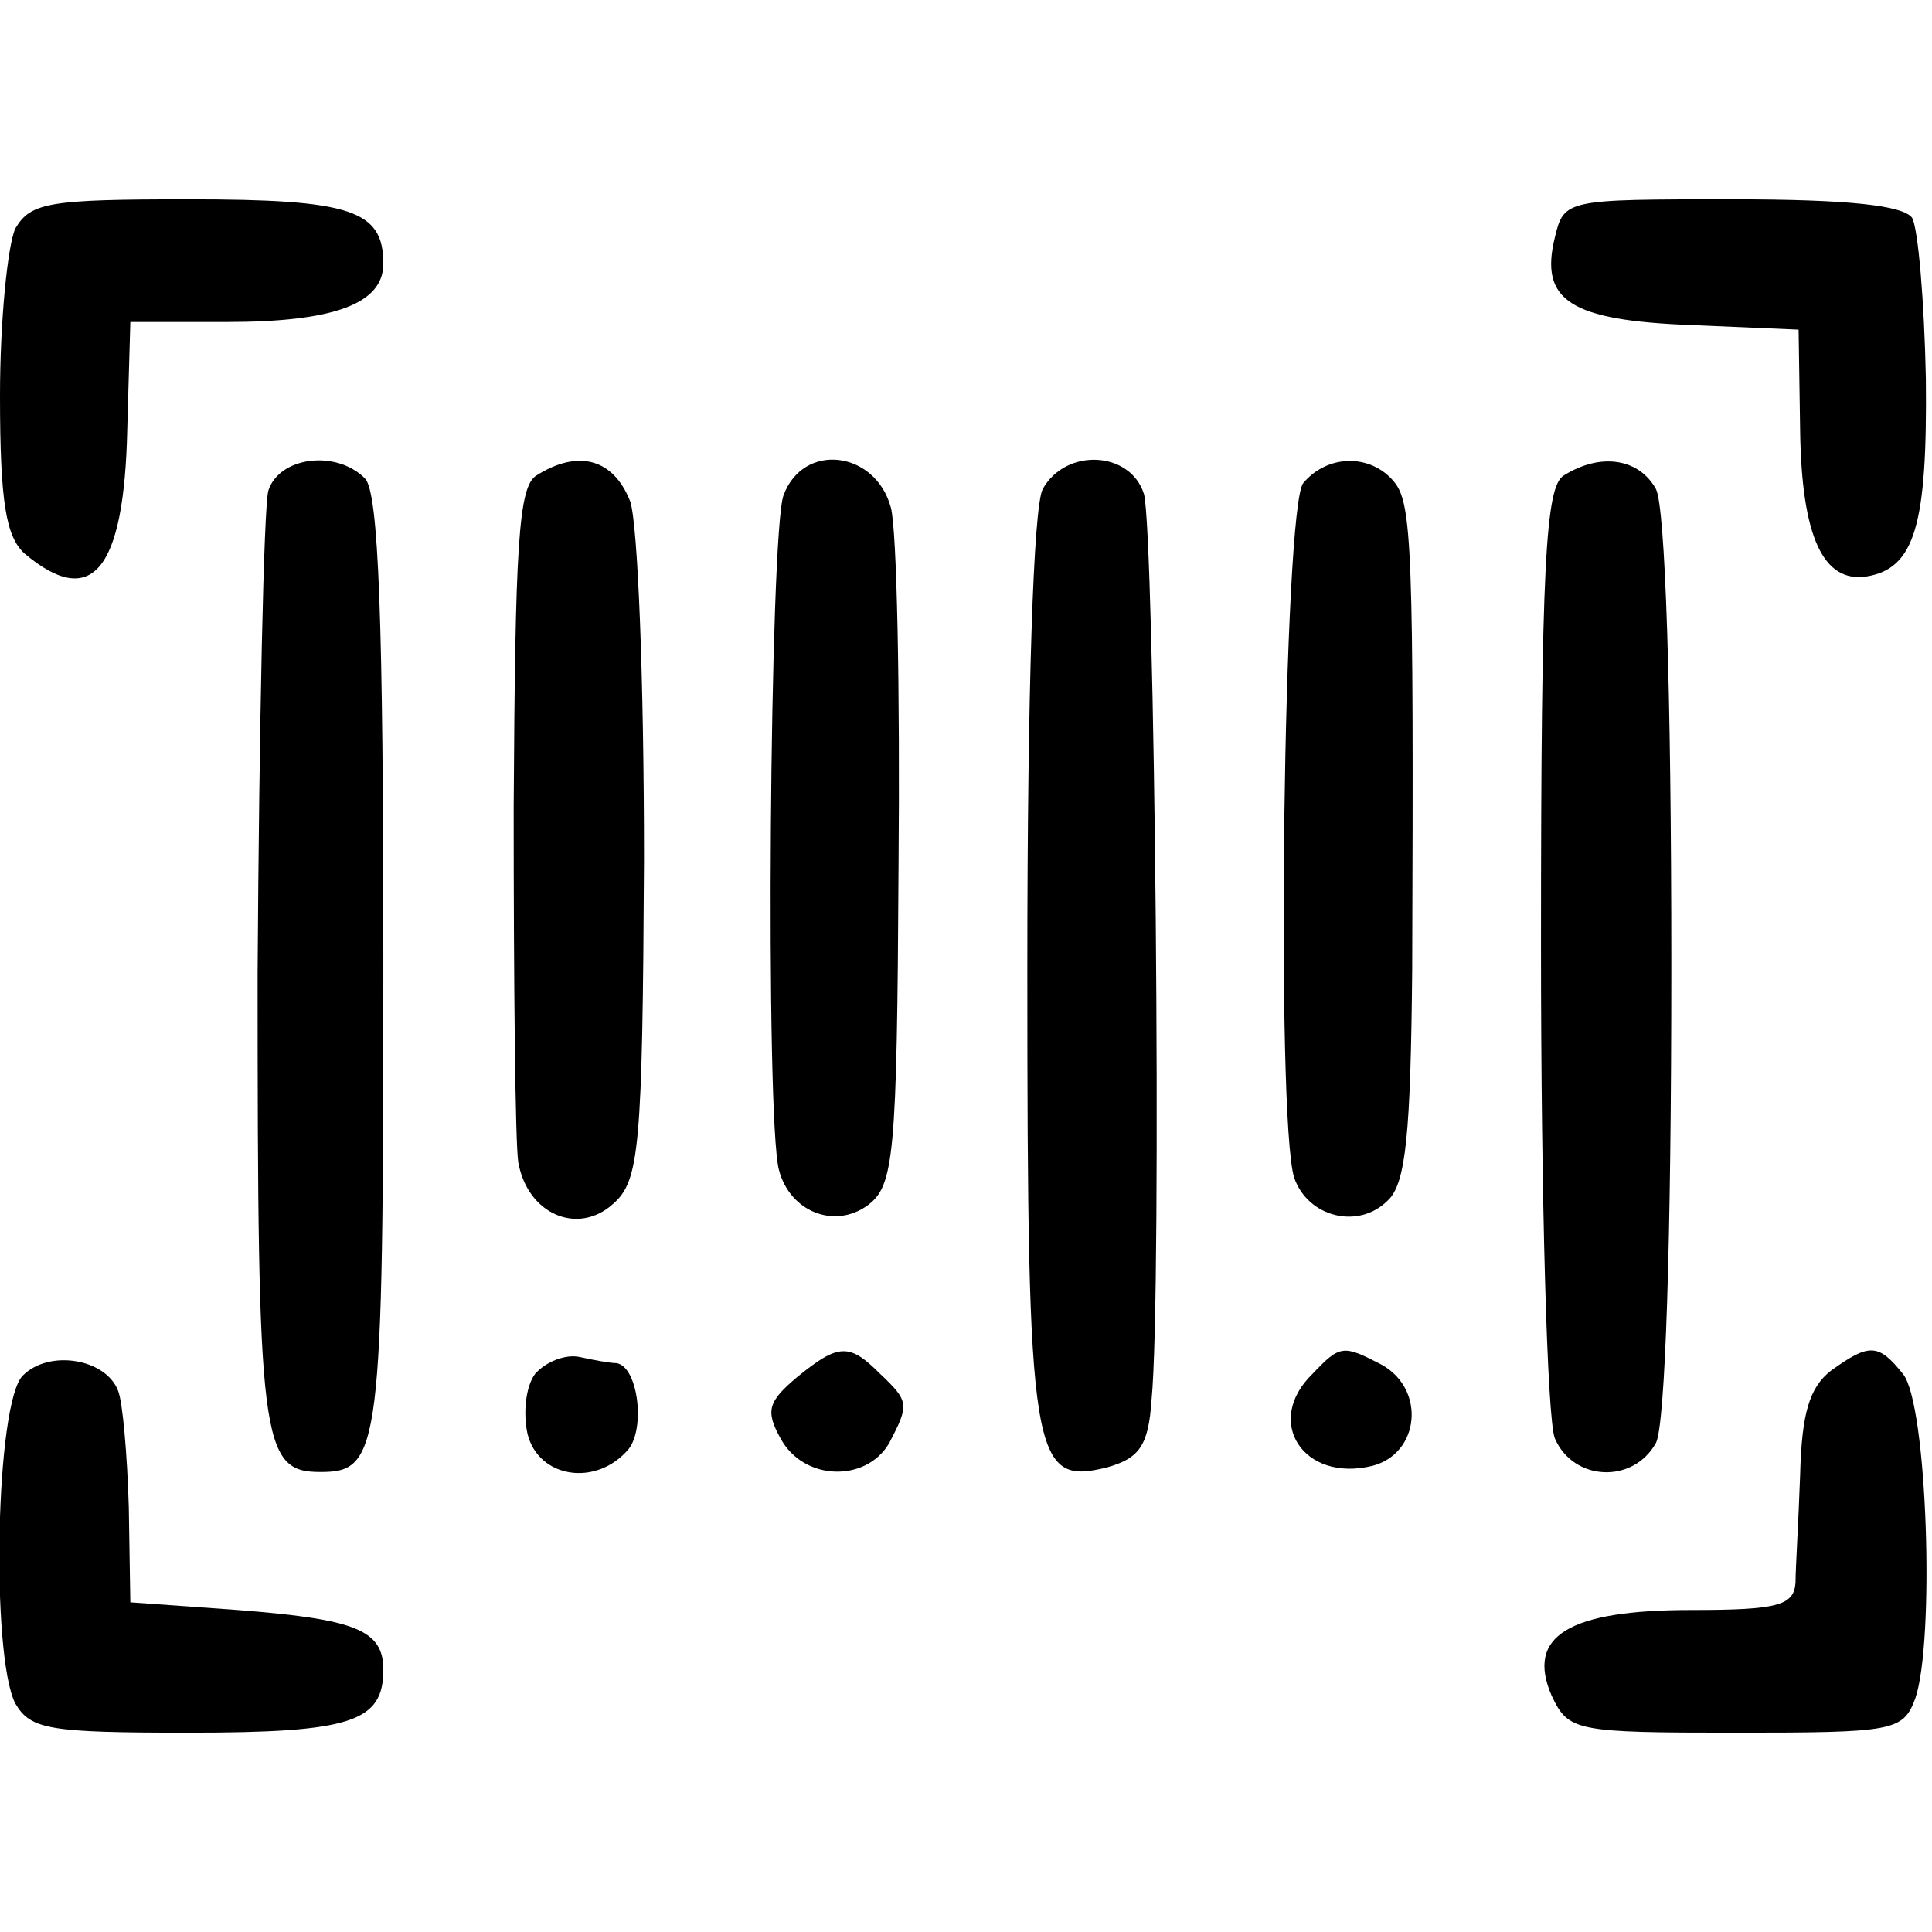 <?xml version="1.0" standalone="no"?>
<!DOCTYPE svg PUBLIC "-//W3C//DTD SVG 20010904//EN"
 "http://www.w3.org/TR/2001/REC-SVG-20010904/DTD/svg10.dtd">
<svg version="1.0" xmlns="http://www.w3.org/2000/svg"
 width="126pt" height="126pt" viewBox="0 0 126 126"
 preserveAspectRatio="xMidYMid meet">
<g transform="translate(0,126) scale(0.1,-0.1)"
fill="#000000" stroke="none">
<path d="M10 1111 c-5 -11 -10 -60 -10 -109 0 -70 4 -92 16 -103 44 -37 65
-11 67 81 l2 70 63 0 c70 0 102 12 102 38 0 35 -21 42 -127 42 -91 0 -103 -2
-113 -19z"/>
<path d="M1014 1105 c-10 -41 10 -54 89 -57 l70 -3 1 -66 c1 -69 15 -99 43
-95 32 5 40 34 39 129 -1 50 -5 98 -9 105 -6 8 -41 12 -117 12 -109 0 -110 0
-116 -25z"/>
<path d="M175 940 c-3 -11 -6 -153 -7 -315 0 -306 2 -325 41 -325 39 0 41 14
41 330 0 225 -3 309 -12 318 -19 19 -56 14 -63 -8z"/>
<path d="M350 950 c-12 -7 -14 -46 -15 -217 0 -114 1 -218 3 -231 6 -34 39
-48 62 -27 17 15 19 36 20 224 0 118 -4 219 -9 234 -11 28 -34 34 -61 17z"/>
<path d="M511 937 c-9 -24 -12 -406 -3 -440 7 -27 36 -39 58 -23 17 13 19 31
20 221 1 114 -1 219 -5 234 -10 37 -57 43 -70 8z"/>
<path d="M680 941 c-6 -12 -10 -130 -10 -313 0 -321 3 -337 52 -325 21 6 27
14 29 44 7 70 2 568 -5 591 -9 28 -51 30 -66 3z"/>
<path d="M850 945 c-13 -15 -18 -414 -6 -453 9 -26 42 -34 61 -15 12 11 15 44
16 151 1 274 0 304 -12 318 -15 18 -43 18 -59 -1z"/>
<path d="M1020 950 c-12 -7 -15 -56 -15 -307 0 -164 4 -308 9 -321 12 -28 51
-30 66 -3 6 12 10 129 10 311 0 182 -4 299 -10 311 -11 20 -36 24 -60 9z"/>
<path d="M15 363 c-18 -17 -21 -183 -5 -214 10 -17 22 -19 113 -19 106 0 127
7 127 41 0 26 -18 33 -95 39 l-70 5 -1 62 c-1 34 -4 69 -7 76 -8 21 -45 27
-62 10z"/>
<path d="M349 364 c-6 -8 -8 -25 -5 -39 7 -29 45 -35 66 -10 11 14 6 54 -8 56
-4 0 -15 2 -24 4 -9 2 -22 -3 -29 -11z"/>
<path d="M520 362 c-19 -16 -21 -22 -11 -40 15 -28 56 -29 71 -3 13 25 13 27
-6 45 -20 20 -27 20 -54 -2z"/>
<path d="M856 364 c-32 -31 -6 -71 39 -60 31 8 35 50 6 66 -25 13 -27 13 -45
-6z"/>
<path d="M1194 366 c-14 -11 -19 -28 -20 -68 -1 -29 -3 -61 -3 -70 -1 -15 -11
-18 -68 -18 -80 0 -108 -17 -91 -56 11 -23 15 -24 120 -24 103 0 109 1 117 22
13 37 8 193 -8 212 -16 20 -22 20 -47 2z"/>
</g>
</svg>
